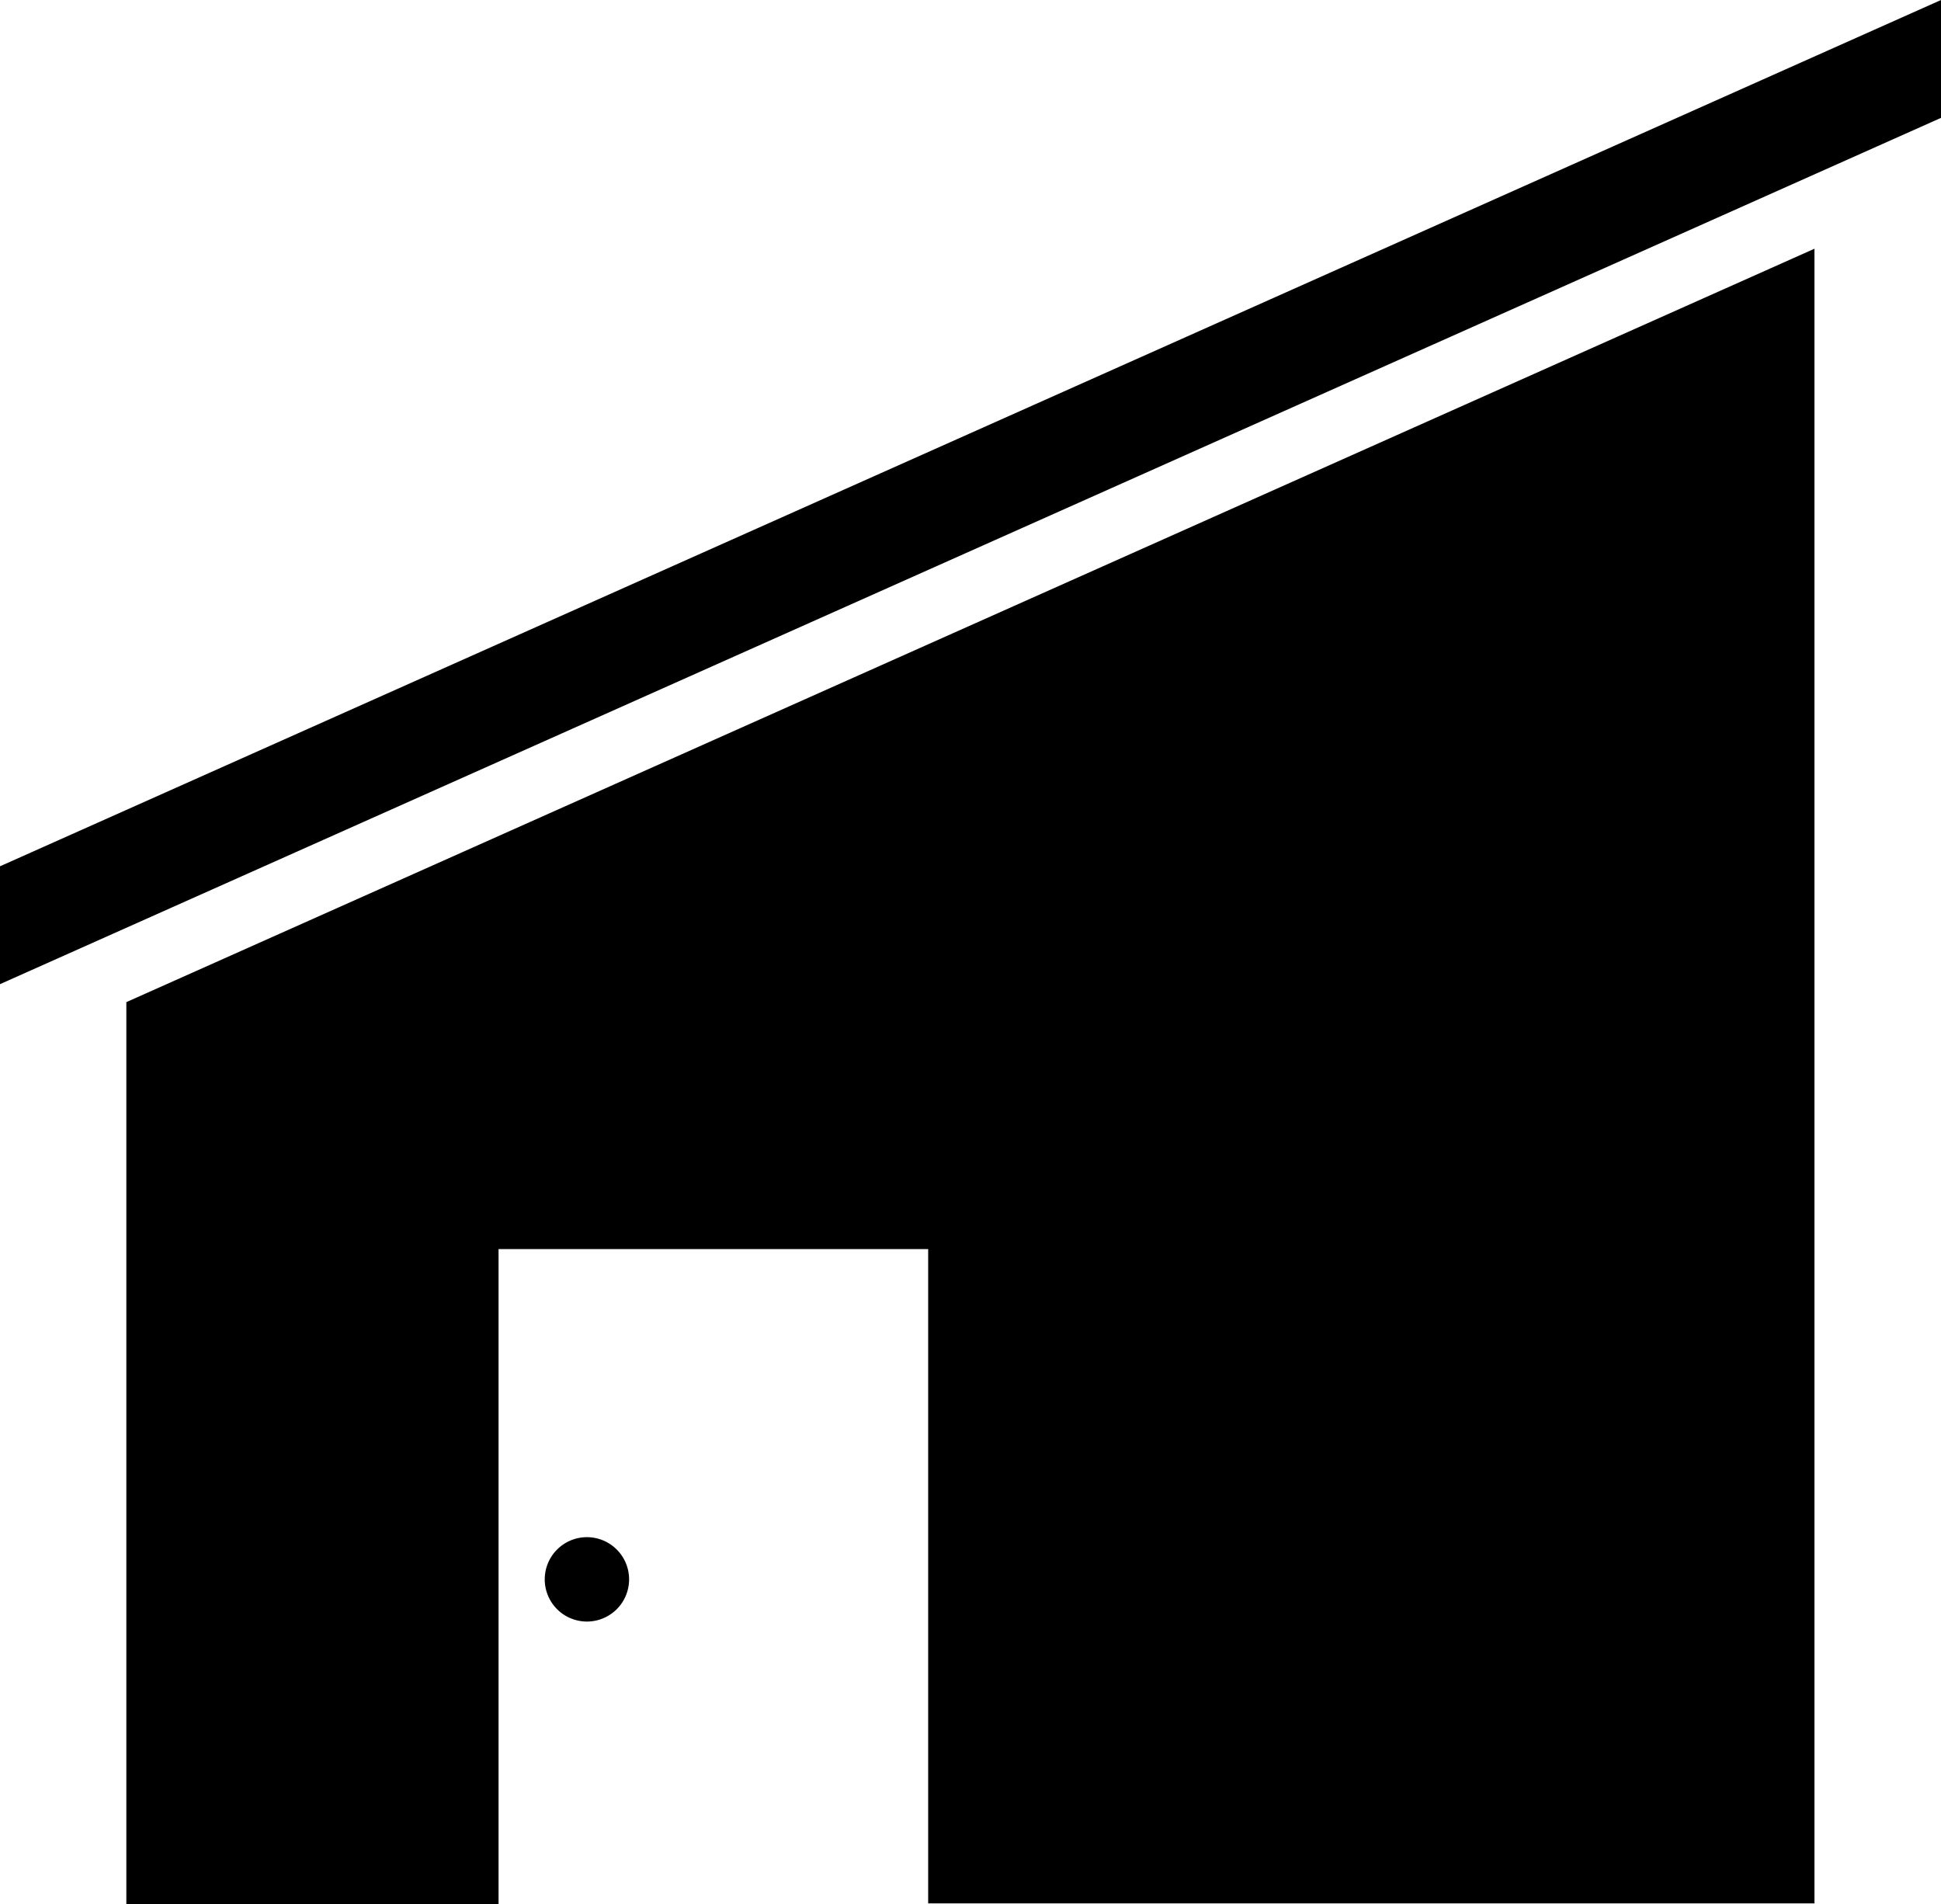 <svg id="グループ_4529" data-name="グループ 4529" xmlns="http://www.w3.org/2000/svg" xmlns:xlink="http://www.w3.org/1999/xlink" width="19.879" height="19.5" viewBox="0 0 19.879 19.5">
  <defs>
    <clipPath id="clip-path">
      <rect id="長方形_3924" data-name="長方形 3924" width="19.879" height="19.5" fill="none"/>
    </clipPath>
  </defs>
  <path id="パス_86086" data-name="パス 86086" d="M9.277,25.971v9.238h3.812V28.5h4.4v6.7h9.077V18.256Z" transform="translate(-7.983 -15.709)"/>
  <g id="グループ_4528" data-name="グループ 4528">
    <g id="グループ_4527" data-name="グループ 4527" clip-path="url(#clip-path)">
      <path id="パス_86087" data-name="パス 86087" d="M40.85,113.247a.432.432,0,1,1-.432-.432.432.432,0,0,1,.432.432" transform="translate(-34.407 -97.074)"/>
      <path id="パス_86088" data-name="パス 86088" d="M0,10.078V8.871L19.879,0V1.207Z" transform="translate(0 0)"/>
    </g>
  </g>
</svg>
